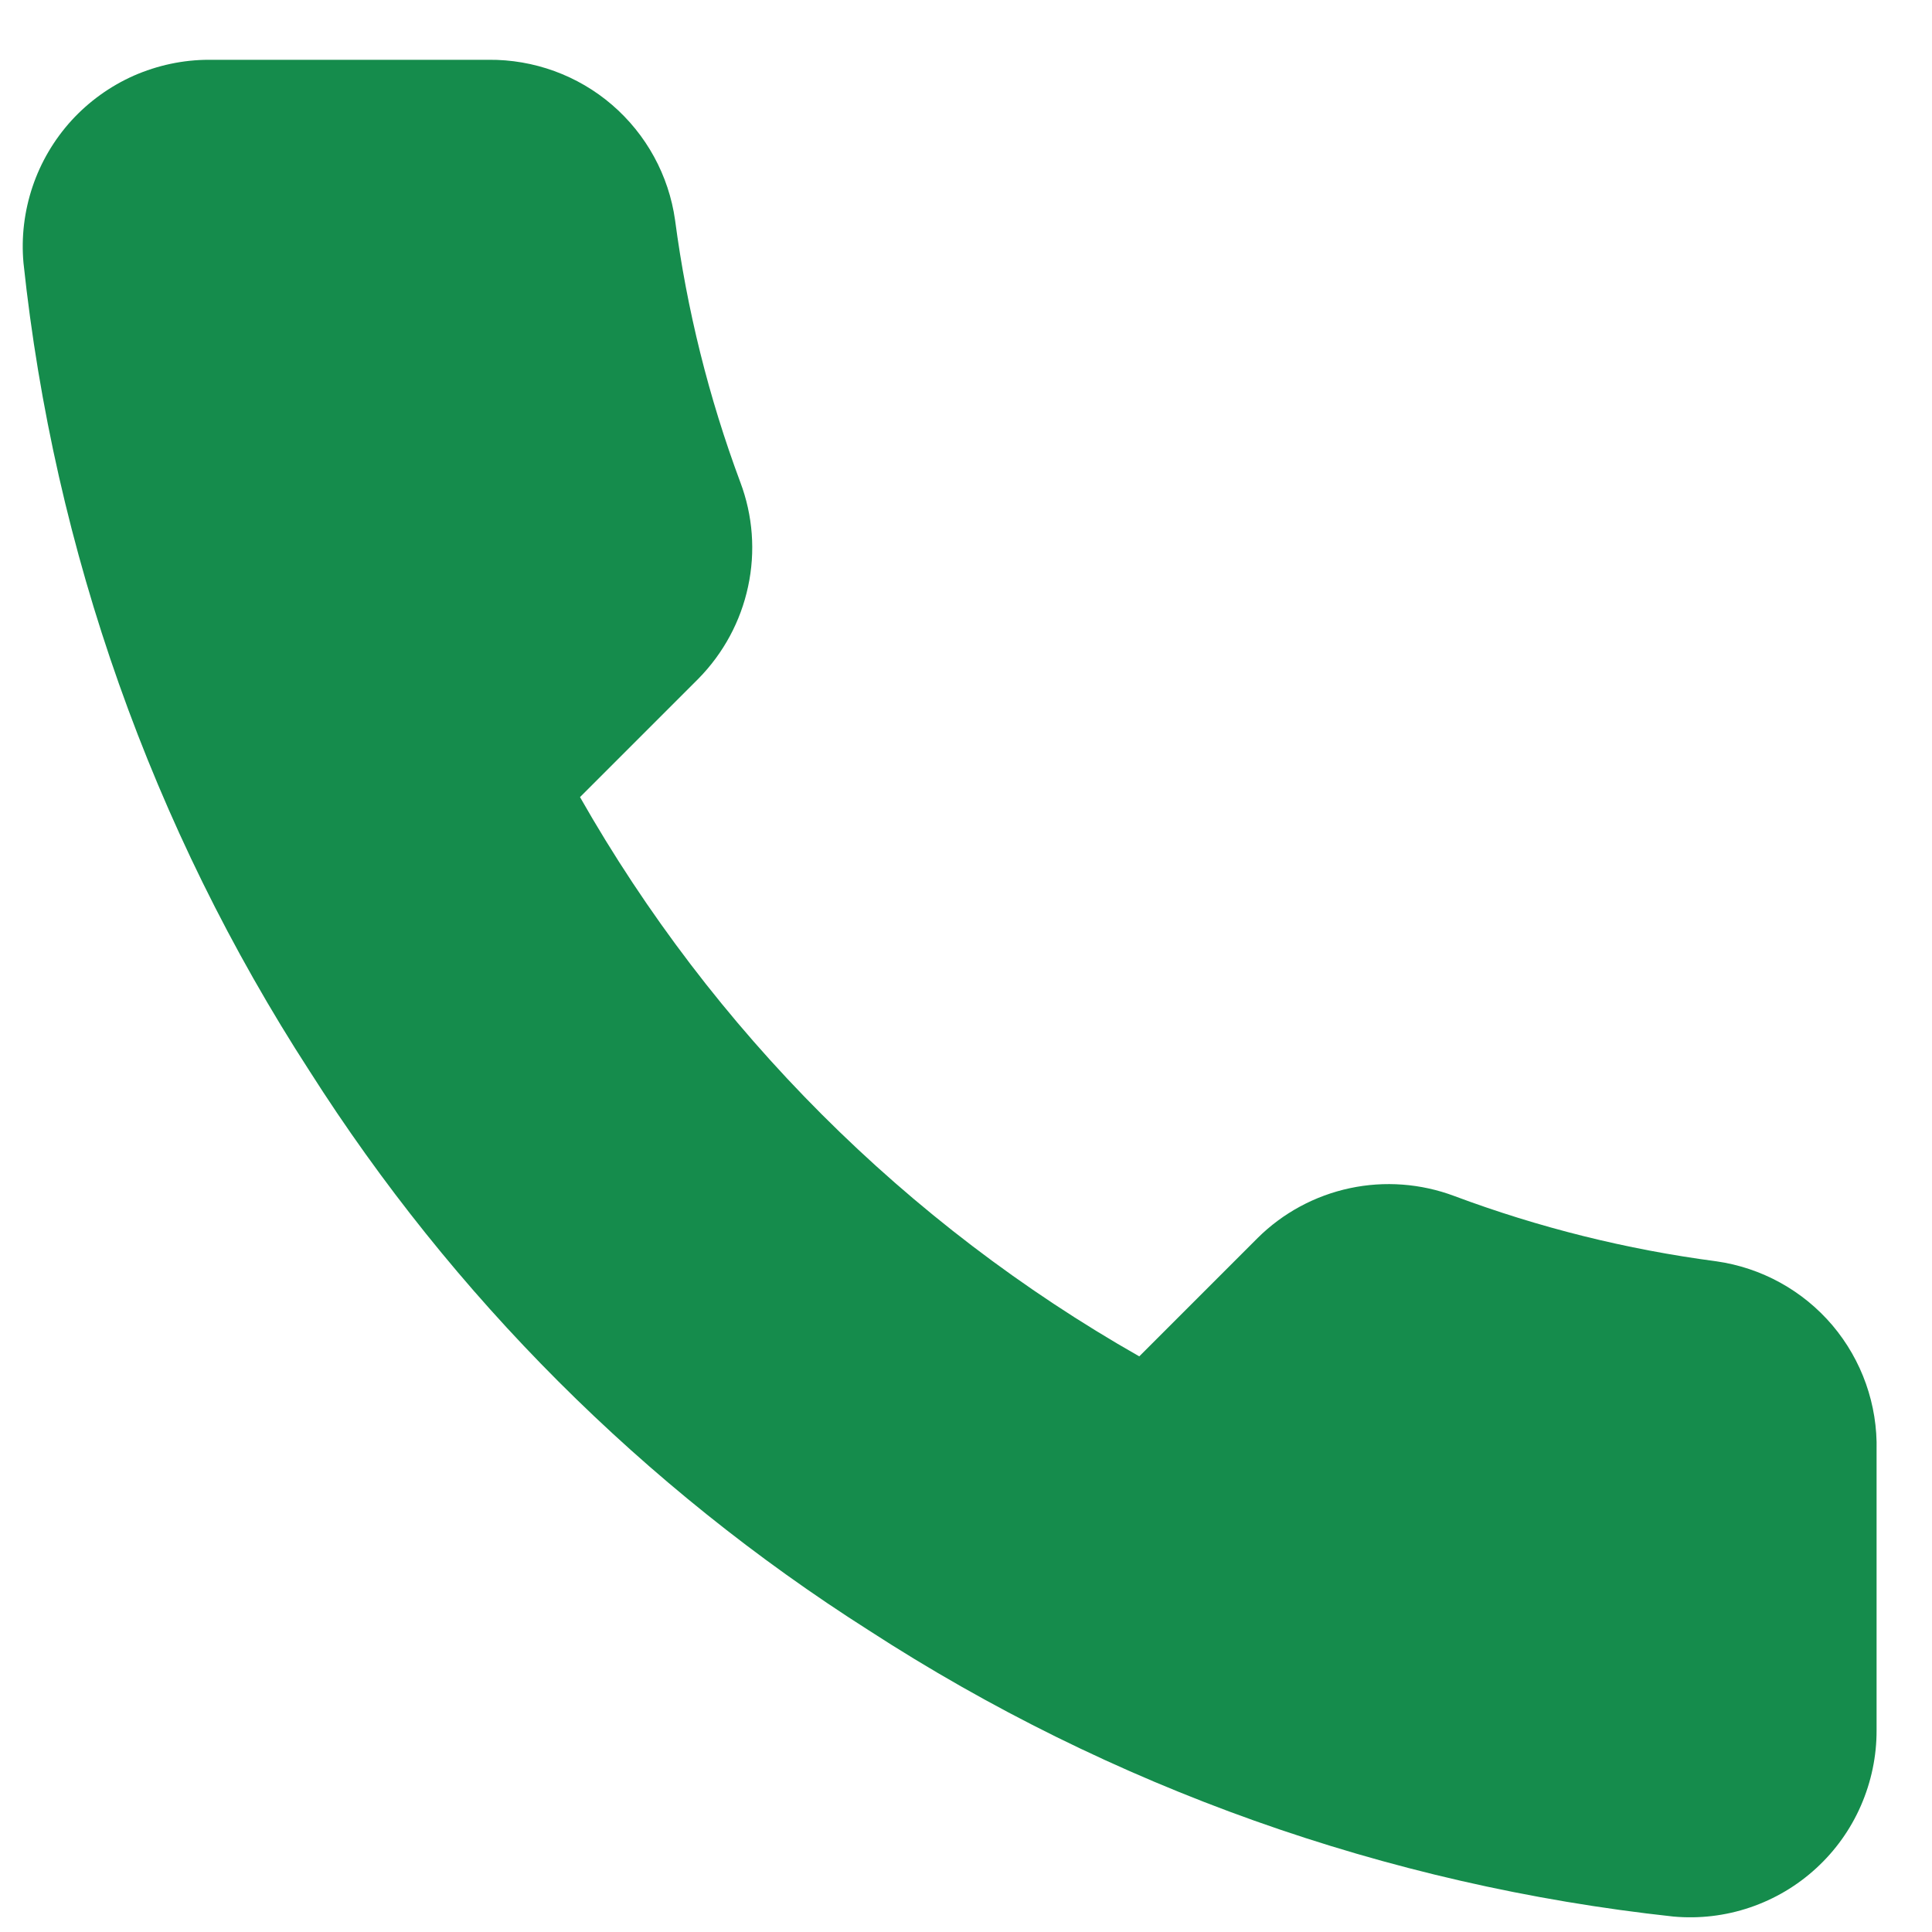 <svg width="19" height="19" viewBox="0 0 19 19" fill="none" xmlns="http://www.w3.org/2000/svg">
<path d="M18.455 14.265V17.015C18.456 17.27 18.403 17.523 18.301 17.757C18.199 17.991 18.049 18.201 17.861 18.373C17.673 18.546 17.451 18.677 17.209 18.759C16.967 18.841 16.711 18.871 16.456 18.848C13.636 18.542 10.926 17.578 8.545 16.034C6.331 14.627 4.453 12.749 3.045 10.534C1.496 8.143 0.532 5.42 0.231 2.586C0.208 2.333 0.239 2.077 0.32 1.836C0.401 1.595 0.532 1.373 0.703 1.185C0.875 0.997 1.084 0.847 1.316 0.744C1.549 0.642 1.801 0.588 2.055 0.588H4.805C5.25 0.584 5.682 0.741 6.019 1.031C6.356 1.321 6.577 1.724 6.639 2.165C6.755 3.045 6.97 3.909 7.28 4.741C7.404 5.069 7.431 5.425 7.357 5.768C7.284 6.111 7.114 6.425 6.868 6.675L5.704 7.839C7.009 10.134 8.909 12.034 11.204 13.339L12.368 12.175C12.617 11.928 12.932 11.758 13.275 11.685C13.617 11.612 13.974 11.639 14.302 11.762C15.134 12.073 15.998 12.288 16.878 12.404C17.323 12.467 17.73 12.691 18.021 13.034C18.311 13.377 18.466 13.815 18.455 14.265Z" fill="#158C4C"/>
</svg>

